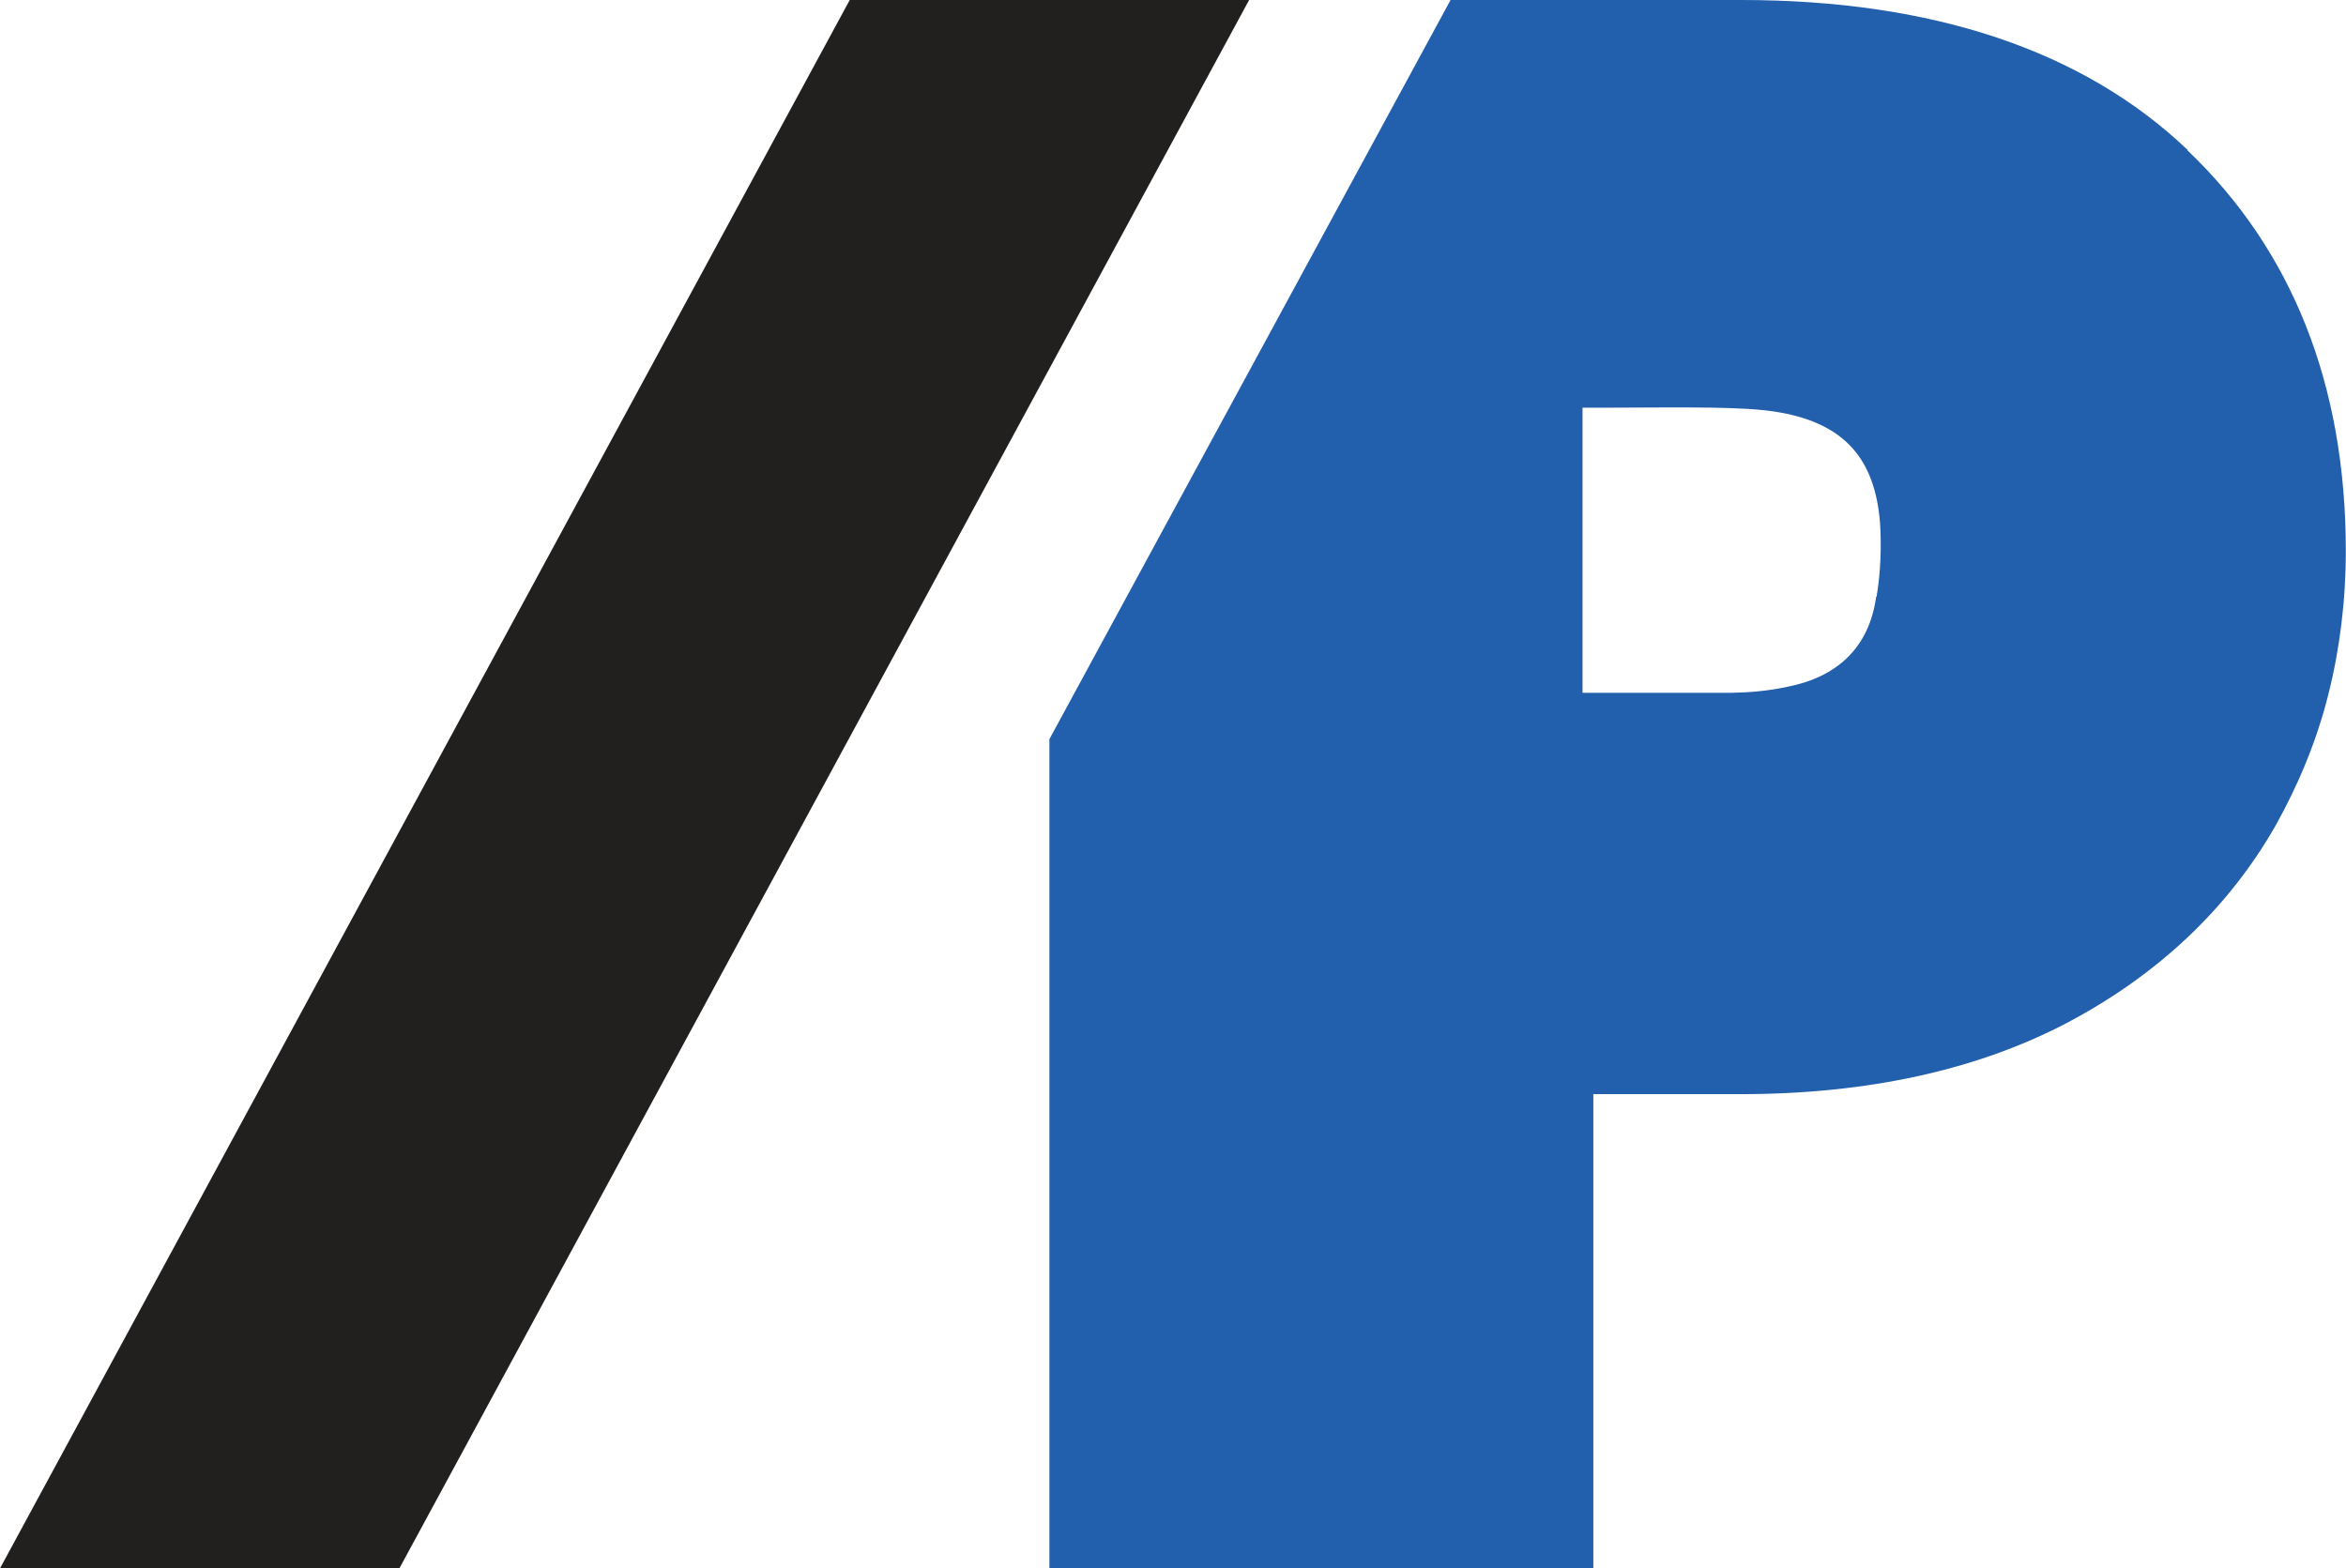<svg viewBox="0 0 121.59 81.29" xmlns="http://www.w3.org/2000/svg"><path d="m113.38 7.77c-5.4-5.15-13.2-7.77-23.15-7.77h-15.05l-20.79 38.31v42.98h28.19v-24.58h7.64c6.57 0 12.26-1.25 16.94-3.71 4.7-2.49 8.34-5.93 10.78-10.21 1.19-2.13 2.13-4.39 2.73-6.78.6-2.37.91-4.89.91-7.46 0-8.6-2.78-15.59-8.21-20.76zm-16.14 23.15c-.36 2.65-2.03 4.18-4.62 4.68-.96.21-1.92.29-2.88.31h-7.72v-14.78h1.46c1.79 0 3.56-.03 5.33 0 1.17.03 2.37.05 3.51.26 3.25.6 4.86 2.37 5.12 5.72.08 1.25.03 2.57-.18 3.82z" fill="#225fac"/><path d="m64.74 0h-20.7l-44.04 81.29h20.7z" fill="#221f1f"/></svg>